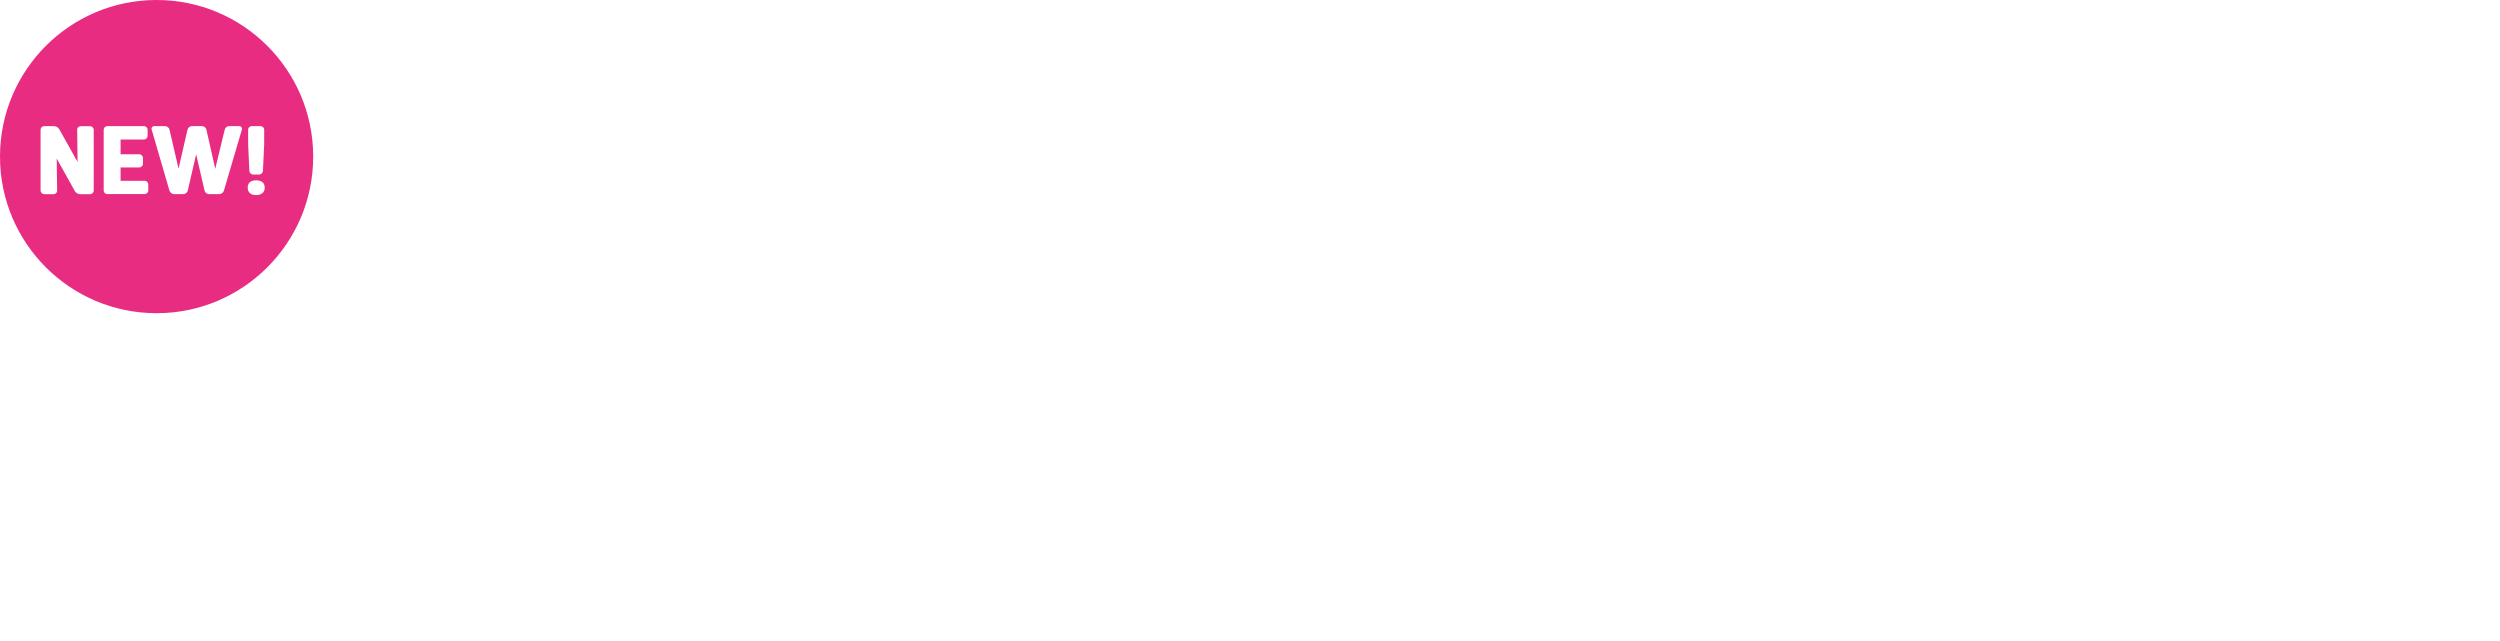 <svg id="logo_svg"
     xmlns="http://www.w3.org/2000/svg"
     viewBox="0 0 421.47 108.11">
    <defs>
        <style>#logo_svg .cls-1{fill:#fff;} #logo_svg .cls-2{fill:#e72c81;}</style>
    </defs>
    <g id="Layer_1-2">
        <path class="cls-1"
              d="M104.34,103.14c-8.01.06-15.41-2.57-21.36-7.04,0,0-.02,0-.03,0-5.95,4.47-13.35,7.1-21.36,7.04-19.42-.15-34.9-16.34-34.9-35.76V27.19c0-3.24,2.63-5.87,5.87-5.87h13.21c3.24,0,5.87,2.63,5.87,5.87v40.78c0,6.22,1.93,12.19,5.57,17.26.86,1.2.72,2.92-.42,3.85-1.23.99-3.03.74-3.95-.52-4.38-6.03-6.69-13.15-6.69-20.58V27.19c0-.21-.17-.38-.38-.38h-13.21c-.21,0-.38.17-.38.38v40.19c0,16.43,13.1,30.19,29.54,30.27,6.32.03,12.18-1.92,17.02-5.27.01,0,.02-.03,0-.04-6.09-6.33-9.83-14.92-9.83-24.37V27.19c0-3.24,2.63-5.87,5.87-5.87h16.39c3.24,0,5.87,2.63,5.87,5.87v40.78c0,9.45-3.75,18.04-9.83,24.37-.01.01-.01.03,0,.04,4.83,3.35,10.7,5.3,17.02,5.27,16.43-.08,29.54-13.84,29.54-30.27V27.19c0-.21-.17-.38-.38-.38h-13.33c-.21,0-.38.17-.38.38v40.78c0,7.38-2.28,14.45-6.61,20.46-.79,1.09-2.24,1.58-3.46,1-1.61-.76-2.06-2.74-1.07-4.1,3.69-5.09,5.65-11.09,5.65-17.36V27.19c0-3.24,2.63-5.87,5.87-5.87h13.33c3.24,0,5.87,2.63,5.87,5.87v40.18c0,19.42-15.49,35.61-34.9,35.76ZM74.78,26.81c-.21,0-.38.17-.38.38v40.78c0,8.11,3.27,15.47,8.55,20.83.01.01.03.01.04,0,5.29-5.36,8.55-12.72,8.55-20.83V27.19c0-.21-.17-.38-.38-.38h-16.39Z" />
        <path class="cls-1"
              d="M164.61,42.52c-.53,0-.97-.44-.97-1v-17.38h-4.79c-.53,0-.97-.44-.97-.97v-1.57c0-.56.44-1,.97-1h13.94c.53,0,.97.44.97,1v1.57c0,.53-.44.97-.97.97h-4.79v17.38c0,.56-.44,1-1,1h-2.38Z" />
        <path class="cls-1"
              d="M176.76,42.52c-.56,0-1-.44-1-1v-19.92c0-.56.44-1,1-1h2.38c.53,0,.97.44.97,1v8.52h7.27v-8.52c0-.56.44-1,1-1h2.38c.53,0,.97.44.97,1v19.92c0,.56-.44,1-.97,1h-2.38c-.56,0-1-.44-1-1v-7.83h-7.27v7.83c0,.56-.44,1-.97,1h-2.38Z" />
        <path class="cls-1"
              d="M196.24,42.52c-.56,0-1-.44-1-1v-19.92c0-.56.44-1,1-1h11.65c.53,0,.97.44.97,1v1.6c0,.53-.44.97-.97.97h-8.3v5.92h6.74c.53,0,.97.44.97,1v1.53c0,.53-.44,1-.97,1h-6.74v5.36h8.52c.56,0,1,.44,1,.97v1.57c0,.56-.44,1-1,1h-11.87Z" />
        <path class="cls-1"
              d="M165.01,70.94c-.56,0-1.1-.41-1.28-.94l-5.92-20.05c-.16-.47.22-.94.72-.94h2.66c.6,0,1.1.41,1.25.97l3.73,14.66,3.54-14.66c.13-.56.66-.97,1.22-.97h2.6c.56,0,1.1.41,1.22.97l3.54,14.69,3.76-14.69c.16-.56.69-.97,1.25-.97h2.51c.5,0,.88.47.72.94l-5.95,20.05c-.19.53-.72.94-1.28.94h-2.6c-.59,0-1.1-.41-1.25-.97l-3.41-14-3.38,14c-.16.56-.69.97-1.25.97h-2.38Z" />
        <path class="cls-1"
              d="M187.57,64.23v-8.55c0-4.42,3.7-7.11,8.3-7.11s8.27,2.69,8.27,7.11v8.55c0,4.42-3.7,7.14-8.27,7.14s-8.3-2.73-8.3-7.14ZM191.95,56.09v7.77c0,2.57,1.72,3.95,3.92,3.95s3.92-1.38,3.92-3.95v-7.77c0-2.6-1.75-3.95-3.92-3.95s-3.92,1.35-3.92,3.95Z" />
        <path class="cls-1"
              d="M208.52,70.94c-.56,0-1-.44-1-1v-19.92c0-.56.44-1,1-1h7.42c4.67,0,7.55,2.44,7.55,6.83v1.16c0,3.01-1.44,5.26-4.14,6.11l4.35,6.99c.19.38-.06.85-.5.85h-3.04c-.6,0-1.19-.34-1.47-.88l-3.7-6.26h-3.13v6.14c0,.56-.44,1-.97,1h-2.38ZM211.87,60.32h4.07c2.07,0,3.2-1.16,3.2-3.7v-.41c0-2.54-1.13-3.63-3.2-3.63h-4.07v7.74Z" />
        <path class="cls-1"
              d="M227.85,70.94c-.56,0-1-.44-1-1v-19.92c0-.56.44-1,1-1h2.38c.53,0,.97.44.97,1v17.39h8.21c.56,0,1,.44,1,.97v1.57c0,.56-.44,1-1,1h-11.56Z" />
        <path class="cls-1"
              d="M243.51,70.94c-.56,0-1-.44-1-1v-19.92c0-.56.44-1,1-1h7.42c4.67,0,7.55,2.76,7.55,7.11v7.71c0,4.35-2.88,7.11-7.55,7.11h-7.42ZM246.86,67.4h4.07c2.07,0,3.2-1.38,3.2-3.95v-6.95c0-2.57-1.13-3.92-3.2-3.92h-4.07v14.82Z" />
        <path class="cls-1"
              d="M175.42,83.79c0,.53-.41.97-.97.97h-2.44c-.53,0-.91-.38-.91-.94v-.34c0-1.79-1.5-2.91-3.79-2.91-2.16,0-3.7,1.38-3.7,3.95v7.77c0,2.57,1.38,3.95,3.79,3.95,1.5,0,2.79-.63,3.63-1.63v-3.1h-3.29c-.56,0-1-.44-1-1v-1.5c0-.56.44-1,1-1h6.67c.56,0,1,.44,1,1v9.49c0,.53-.44.97-1,.97h-1.82c-.6,0-1.1-.41-1.22-.97l-.06-.38c-1.03,1.07-2.82,1.69-4.54,1.69-4.23,0-7.52-2.79-7.52-7.14v-8.55c0-4.35,3.38-7.11,8.05-7.11s8.11,2.44,8.11,6.2v.6Z" />
        <path class="cls-1"
              d="M177.95,99.36c-.5,0-.85-.47-.66-.94l7.11-20.05c.19-.53.75-.94,1.32-.94h2.16c.56,0,1.13.41,1.35.94l7.14,20.05c.19.47-.16.94-.66.94h-2.6c-.6,0-1.13-.41-1.32-.94l-1.41-4.35h-7.24l-1.38,4.32c-.16.56-.69.97-1.25.97h-2.57ZM184.18,90.68h5.14l-2.6-8.14-2.54,8.14Z" />
        <path class="cls-1"
              d="M199.38,99.36c-.56,0-1-.44-1-1v-19.92c0-.56.44-1,1-1h2.6c.59,0,1.16.34,1.47.88l5.86,10.84,5.83-10.84c.25-.53.85-.88,1.44-.88h2.6c.53,0,1,.44,1,1v19.92c0,.56-.47,1-1,1h-2.29c-.56,0-1-.44-1-1l.12-13.91-4.45,8.43c-.25.53-.85.91-1.44.91h-1.75c-.6,0-1.16-.38-1.41-.91l-4.45-8.43.16,13.91c0,.56-.47,1-1,1h-2.29Z" />
        <path class="cls-1"
              d="M224.68,99.36c-.56,0-1-.44-1-1v-19.92c0-.56.44-1,1-1h11.65c.53,0,.97.44.97,1v1.6c0,.53-.44.97-.97.97h-8.3v5.92h6.74c.53,0,.97.44.97,1v1.53c0,.53-.44,1-.97,1h-6.74v5.36h8.52c.56,0,1,.44,1,.97v1.57c0,.56-.44,1-1,1h-11.87Z" />
        <path class="cls-1"
              d="M240.88,92h2.47c.53,0,.91.38.91.91,0,1.38,1.47,3.29,4.07,3.29,2.44,0,3.73-1.25,3.73-3.13s-1.69-2.54-3.95-2.76c-3.92-.41-7.74-1.85-7.74-6.3v-.66c0-3.63,2.38-6.33,7.67-6.33s7.86,3.29,7.86,6.77c0,.53-.38.97-.94.97h-2.44c-.53,0-.91-.38-.91-.91,0-1.41-.97-3.26-3.57-3.26-2.29,0-3.38,1.25-3.38,2.91,0,2.32,1.88,2.79,4.07,3.01,3.63.38,7.61,1.72,7.61,6.05v.75c0,3.88-2.69,6.45-8.02,6.45s-8.4-3.07-8.4-6.8c0-.53.41-.97.94-.97Z" />
        <path class="cls-1"
              d="M313.82,78.07c-.83,0-1.48-.65-1.48-1.48v-29.45c0-.83.65-1.48,1.48-1.48h3.52c.79,0,1.44.65,1.44,1.48v25.7h12.13c.83,0,1.48.65,1.48,1.44v2.32c0,.83-.65,1.48-1.48,1.48h-17.09Z" />
        <path class="cls-1"
              d="M336.98,78.07c-.83,0-1.48-.65-1.48-1.48v-29.45c0-.83.65-1.48,1.48-1.48h3.52c.79,0,1.44.65,1.44,1.48v29.45c0,.83-.65,1.48-1.44,1.48h-3.52Z" />
        <path class="cls-1"
              d="M357.07,78.07c-.88,0-1.67-.6-1.94-1.39l-10.28-29.63c-.23-.69.28-1.39,1.02-1.39h3.84c.88,0,1.67.6,1.9,1.44l7.18,23.43,6.9-23.43c.23-.83.97-1.44,1.85-1.44h3.75c.69,0,1.2.69.97,1.39l-10.09,29.63c-.28.79-1.11,1.39-1.94,1.39h-3.15Z" />
        <path class="cls-1"
              d="M376.71,78.07c-.83,0-1.48-.65-1.48-1.48v-29.45c0-.83.65-1.48,1.48-1.48h17.23c.79,0,1.44.65,1.44,1.48v2.36c0,.79-.65,1.44-1.44,1.44h-12.27v8.75h9.96c.79,0,1.44.65,1.44,1.48v2.27c0,.79-.65,1.48-1.44,1.48h-9.96v7.92h12.59c.83,0,1.48.65,1.48,1.44v2.32c0,.83-.65,1.48-1.48,1.48h-17.55Z" />
        <path class="cls-1"
              d="M388.28,108.11h-68.41c-18.3,0-33.19-14.89-33.19-33.19v-26.13c0-18.3,14.89-33.19,33.19-33.19h68.41c18.3,0,33.19,14.89,33.19,33.19v26.13c0,18.3-14.89,33.19-33.19,33.19ZM319.87,18.27c-16.84,0-30.53,13.7-30.53,30.53v26.13c0,16.84,13.7,30.53,30.53,30.53h68.41c16.84,0,30.53-13.7,30.53-30.53v-26.13c0-16.84-13.7-30.53-30.53-30.53h-68.41Z" />
        <circle class="cls-2"
                cx="26.4"
                cy="26.4"
                r="26.4" />
        <path class="cls-1"
              d="M7.46,32.73c-.34,0-.62-.28-.62-.62v-10.23c0-.34.28-.62.62-.62h1.61c.38,0,.74.21.93.54l3.08,5.51-.07-5.42c-.02-.34.26-.62.61-.62h1.56c.34,0,.62.28.62.62v10.23c0,.34-.28.62-.62.62h-1.64c-.38,0-.74-.21-.93-.54l-3.05-5.47.07,5.39c.02.34-.26.62-.61.62h-1.56Z" />
        <path class="cls-1"
              d="M18.1,32.73c-.34,0-.62-.28-.62-.62v-10.23c0-.34.28-.62.62-.62h6.16c.34,0,.62.28.62.62v1.02c0,.34-.28.62-.62.62h-3.93v2.49h3.15c.34,0,.62.28.62.62v.98c0,.34-.28.62-.62.62h-3.15v2.25h4.05c.34,0,.62.28.62.62v1c0,.34-.28.62-.62.62h-6.28Z" />
        <path class="cls-1"
              d="M29.37,32.73c-.36,0-.69-.25-.8-.59l-3-10.29c-.1-.3.13-.59.44-.59h1.8c.36,0,.69.26.77.61l1.52,6.57,1.51-6.57c.07-.34.39-.61.75-.61h1.69c.36,0,.69.26.75.61l1.49,6.59,1.59-6.59c.08-.36.41-.61.77-.61h1.69c.31,0,.54.29.44.59l-3.03,10.29c-.11.34-.44.59-.8.59h-1.7c-.36,0-.69-.26-.77-.61l-1.41-6.1-1.41,6.1c-.08.34-.41.61-.77.61h-1.52Z" />
        <path class="cls-1"
              d="M43.17,32.89c-.82,0-1.41-.39-1.41-1.26s.59-1.23,1.41-1.23c.87,0,1.46.39,1.46,1.23s-.59,1.26-1.46,1.26ZM42.7,29.43c-.34,0-.64-.28-.66-.62l-.21-4.54v-2.39c0-.34.28-.62.62-.62h1.47c.34,0,.62.28.62.62v2.39l-.21,4.54c-.02.34-.31.62-.66.62h-.98Z" />
    </g>
</svg>